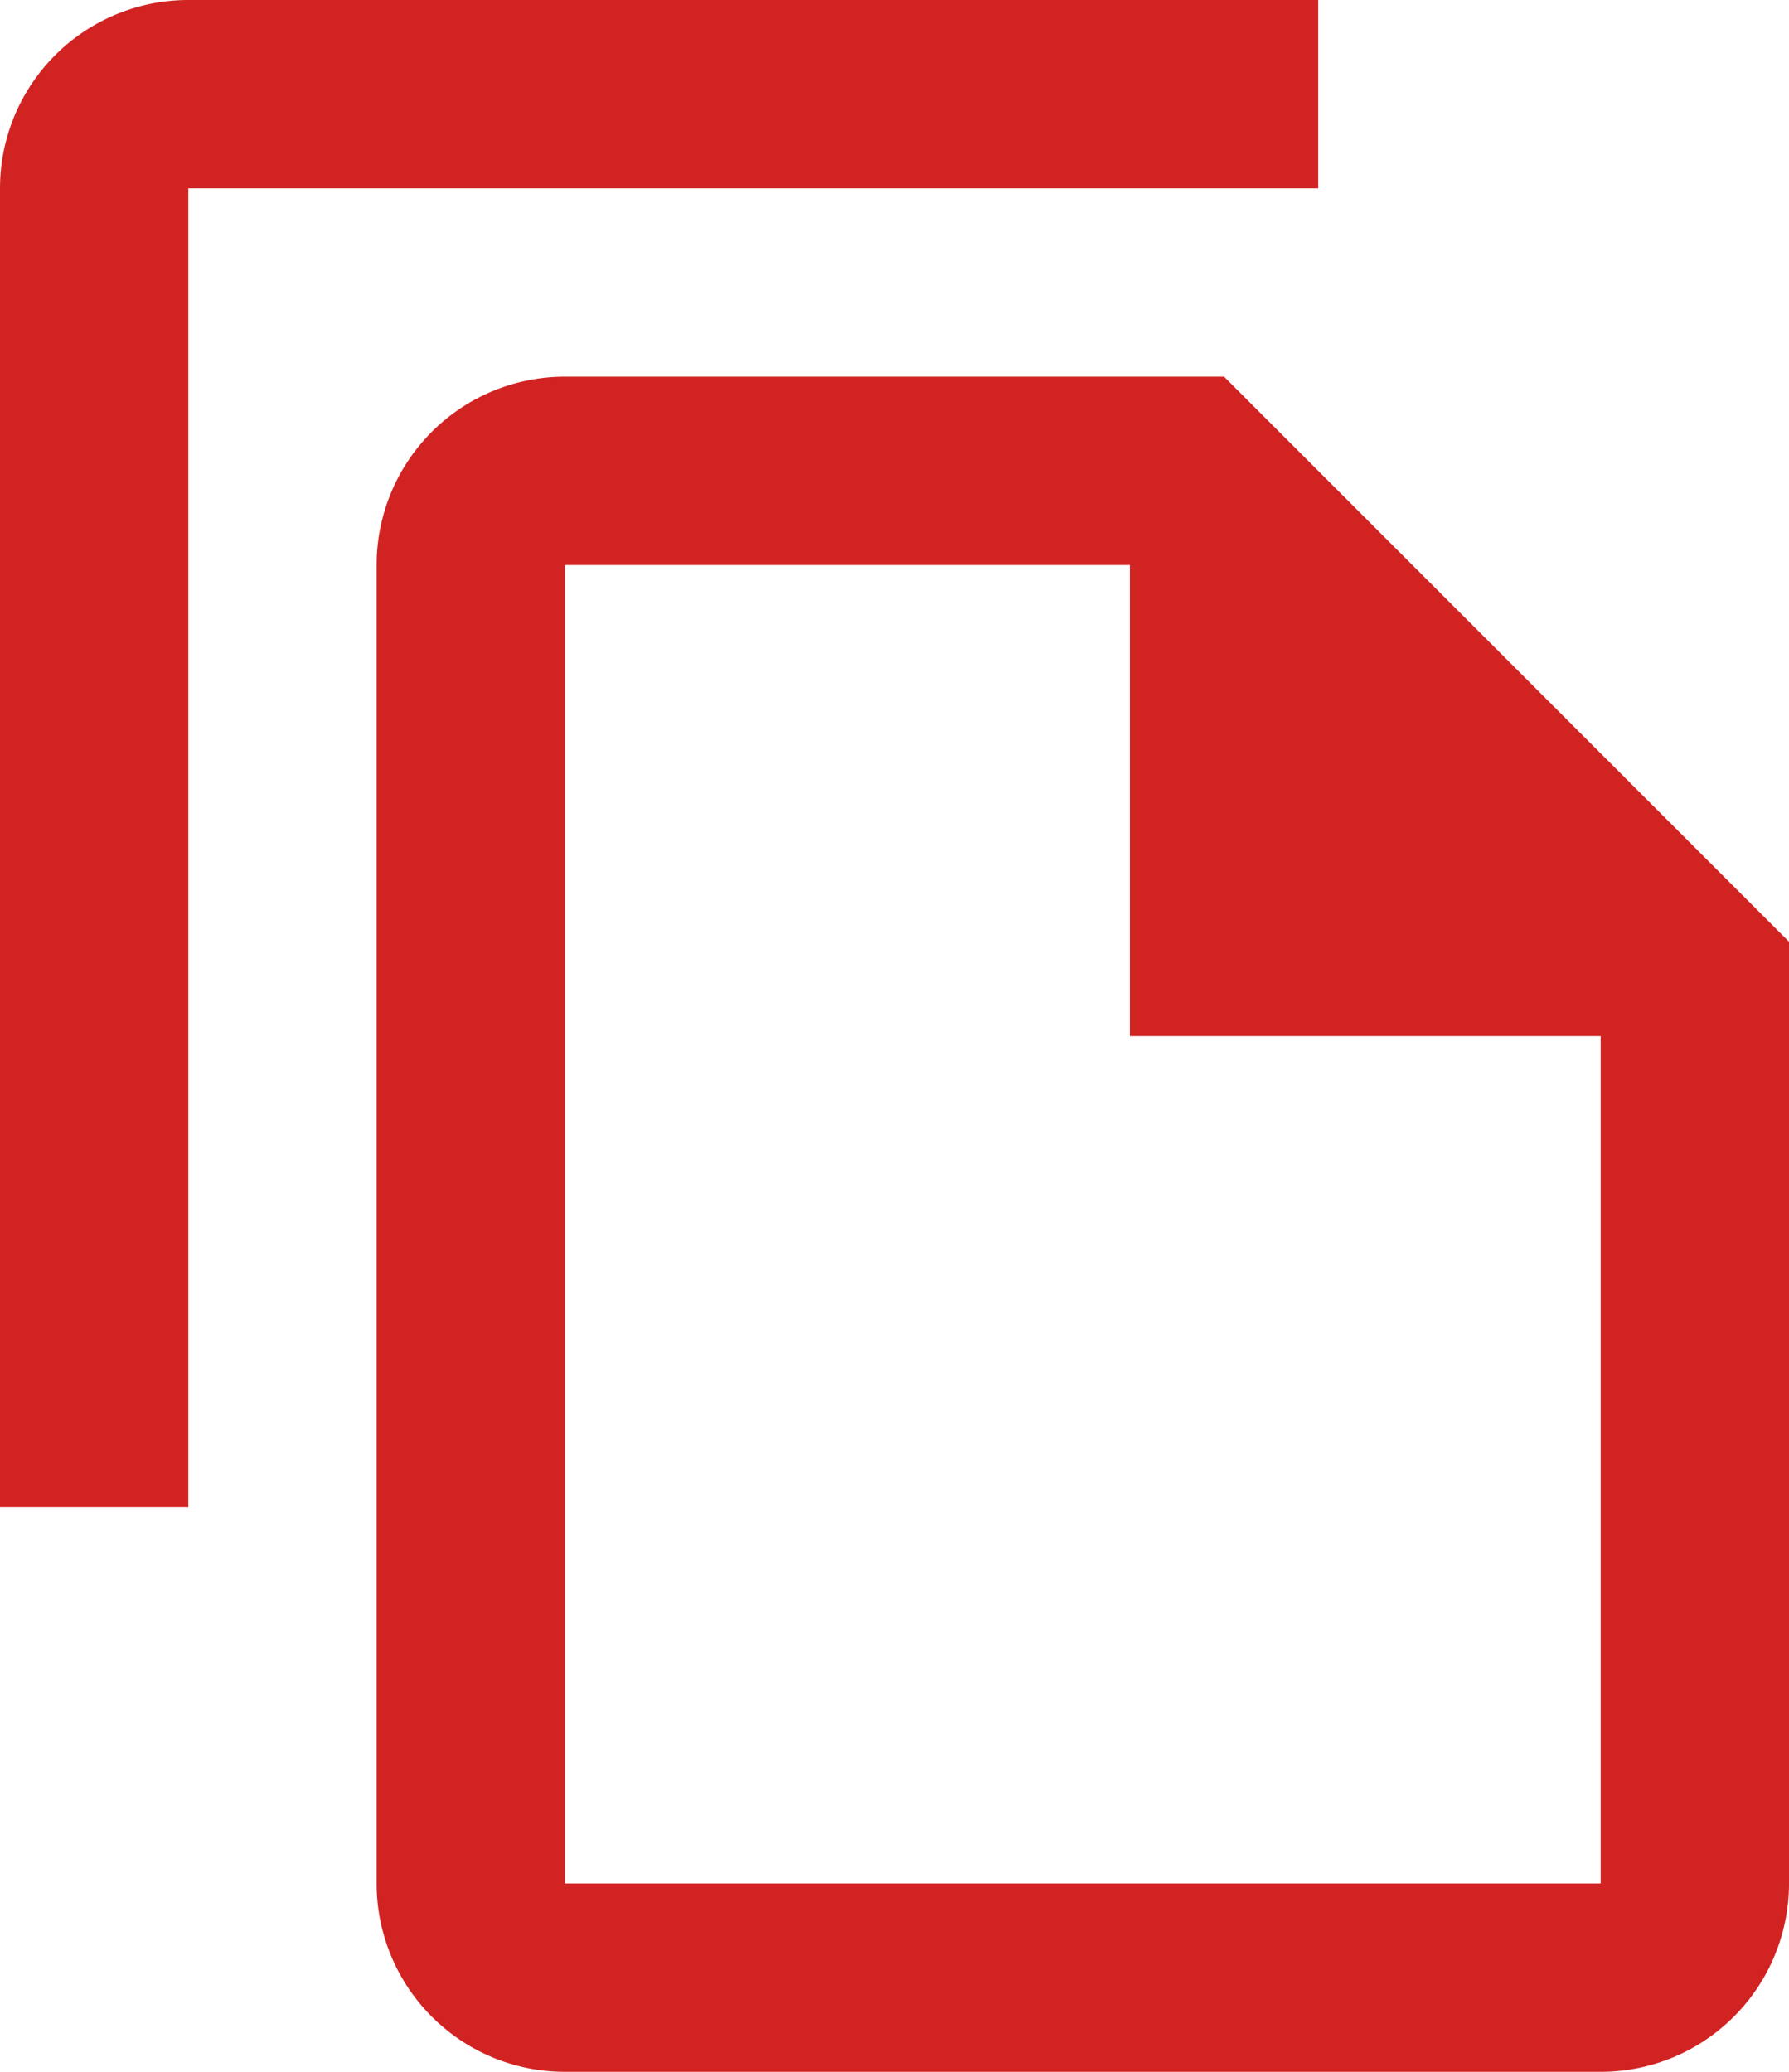 <svg id="Layer_1" data-name="Layer 1" xmlns="http://www.w3.org/2000/svg" viewBox="0 0 19 22"><defs><style>.cls-1{fill:#d22323;}</style></defs><path class="cls-1" d="M16,1H4A2,2,0,0,0,2,3V17H4V3H16ZM15,5H8A2,2,0,0,0,6,7V21a2,2,0,0,0,2,2H19a2,2,0,0,0,2-2V11ZM8,21V7h6v5h5v9Z" transform="translate(-2 -1)"/></svg>